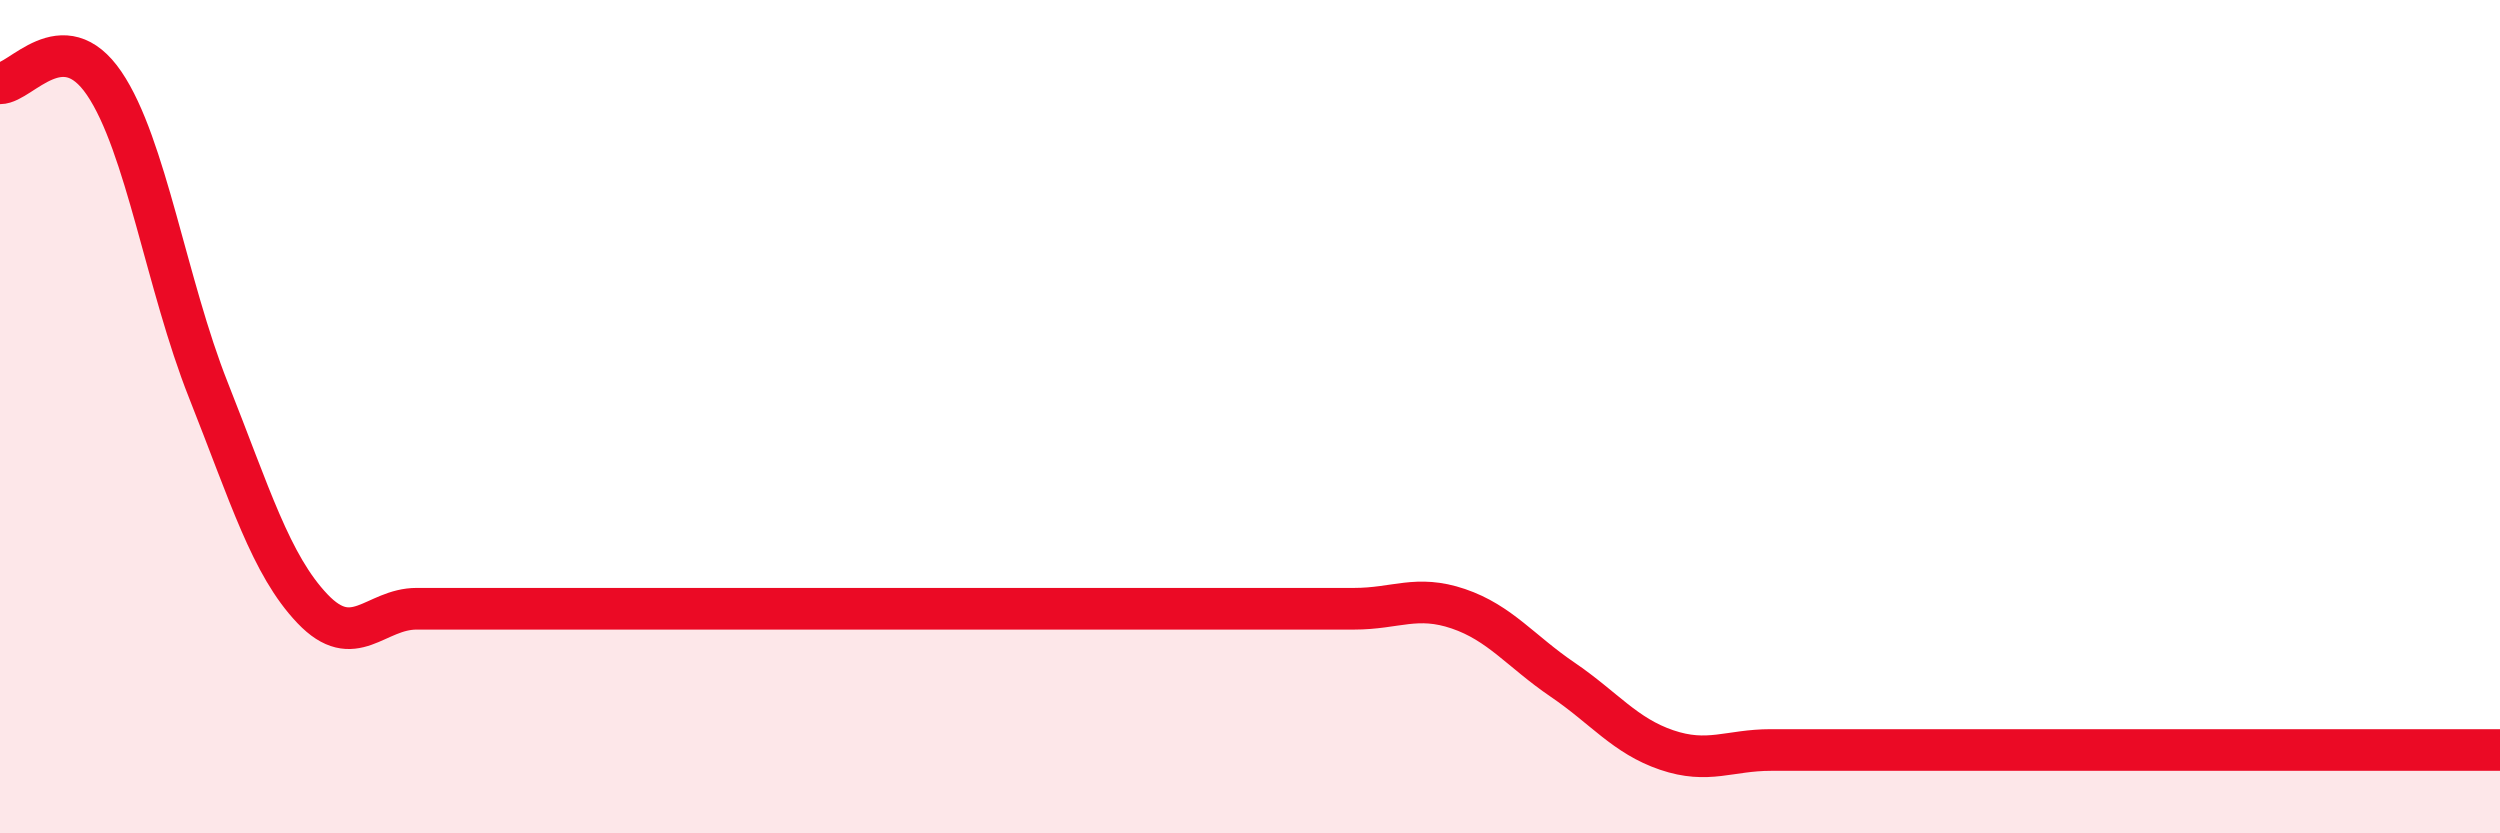 
    <svg width="60" height="20" viewBox="0 0 60 20" xmlns="http://www.w3.org/2000/svg">
      <path
        d="M 0,2 C 0.5,2 1.5,0.53 2.5,2 C 3.5,3.47 4,6.84 5,9.36 C 6,11.88 6.5,13.56 7.5,14.61 C 8.5,15.66 9,14.61 10,14.61 C 11,14.61 11.5,14.61 12.5,14.61 C 13.5,14.61 14,14.61 15,14.61 C 16,14.61 16.5,14.61 17.5,14.61 C 18.5,14.61 19,14.61 20,14.61 C 21,14.61 21.5,14.61 22.5,14.61 C 23.5,14.61 24,14.61 25,14.61 C 26,14.61 26.5,14.61 27.5,14.61 C 28.5,14.61 29,14.61 30,14.61 C 31,14.61 31.5,14.61 32.5,14.61 C 33.5,14.61 34,14.27 35,14.61 C 36,14.95 36.5,15.63 37.5,16.31 C 38.5,16.99 39,17.66 40,18 C 41,18.34 41.5,18 42.5,18 C 43.5,18 44,18 45,18 C 46,18 46.5,18 47.5,18 C 48.5,18 49,18 50,18 C 51,18 51.5,18 52.5,18 C 53.5,18 53.5,18 55,18 C 56.5,18 59,18 60,18L60 20L0 20Z"
        fill="#EB0A25"
        opacity="0.1"
        stroke-linecap="round"
        stroke-linejoin="round"
      />
      <path
        d="M 0,2 C 0.5,2 1.5,0.53 2.5,2 C 3.5,3.47 4,6.84 5,9.36 C 6,11.88 6.5,13.56 7.5,14.61 C 8.5,15.66 9,14.61 10,14.61 C 11,14.61 11.5,14.61 12.5,14.61 C 13.5,14.61 14,14.61 15,14.61 C 16,14.61 16.5,14.61 17.5,14.61 C 18.5,14.61 19,14.61 20,14.61 C 21,14.61 21.5,14.61 22.5,14.61 C 23.5,14.61 24,14.61 25,14.61 C 26,14.61 26.5,14.61 27.5,14.61 C 28.5,14.61 29,14.61 30,14.61 C 31,14.61 31.5,14.61 32.5,14.61 C 33.5,14.61 34,14.27 35,14.61 C 36,14.95 36.5,15.63 37.5,16.31 C 38.5,16.99 39,17.66 40,18 C 41,18.34 41.5,18 42.5,18 C 43.5,18 44,18 45,18 C 46,18 46.5,18 47.5,18 C 48.5,18 49,18 50,18 C 51,18 51.5,18 52.5,18 C 53.5,18 53.5,18 55,18 C 56.5,18 59,18 60,18"
        stroke="#EB0A25"
        stroke-width="1"
        fill="none"
        stroke-linecap="round"
        stroke-linejoin="round"
      />
    </svg>
  